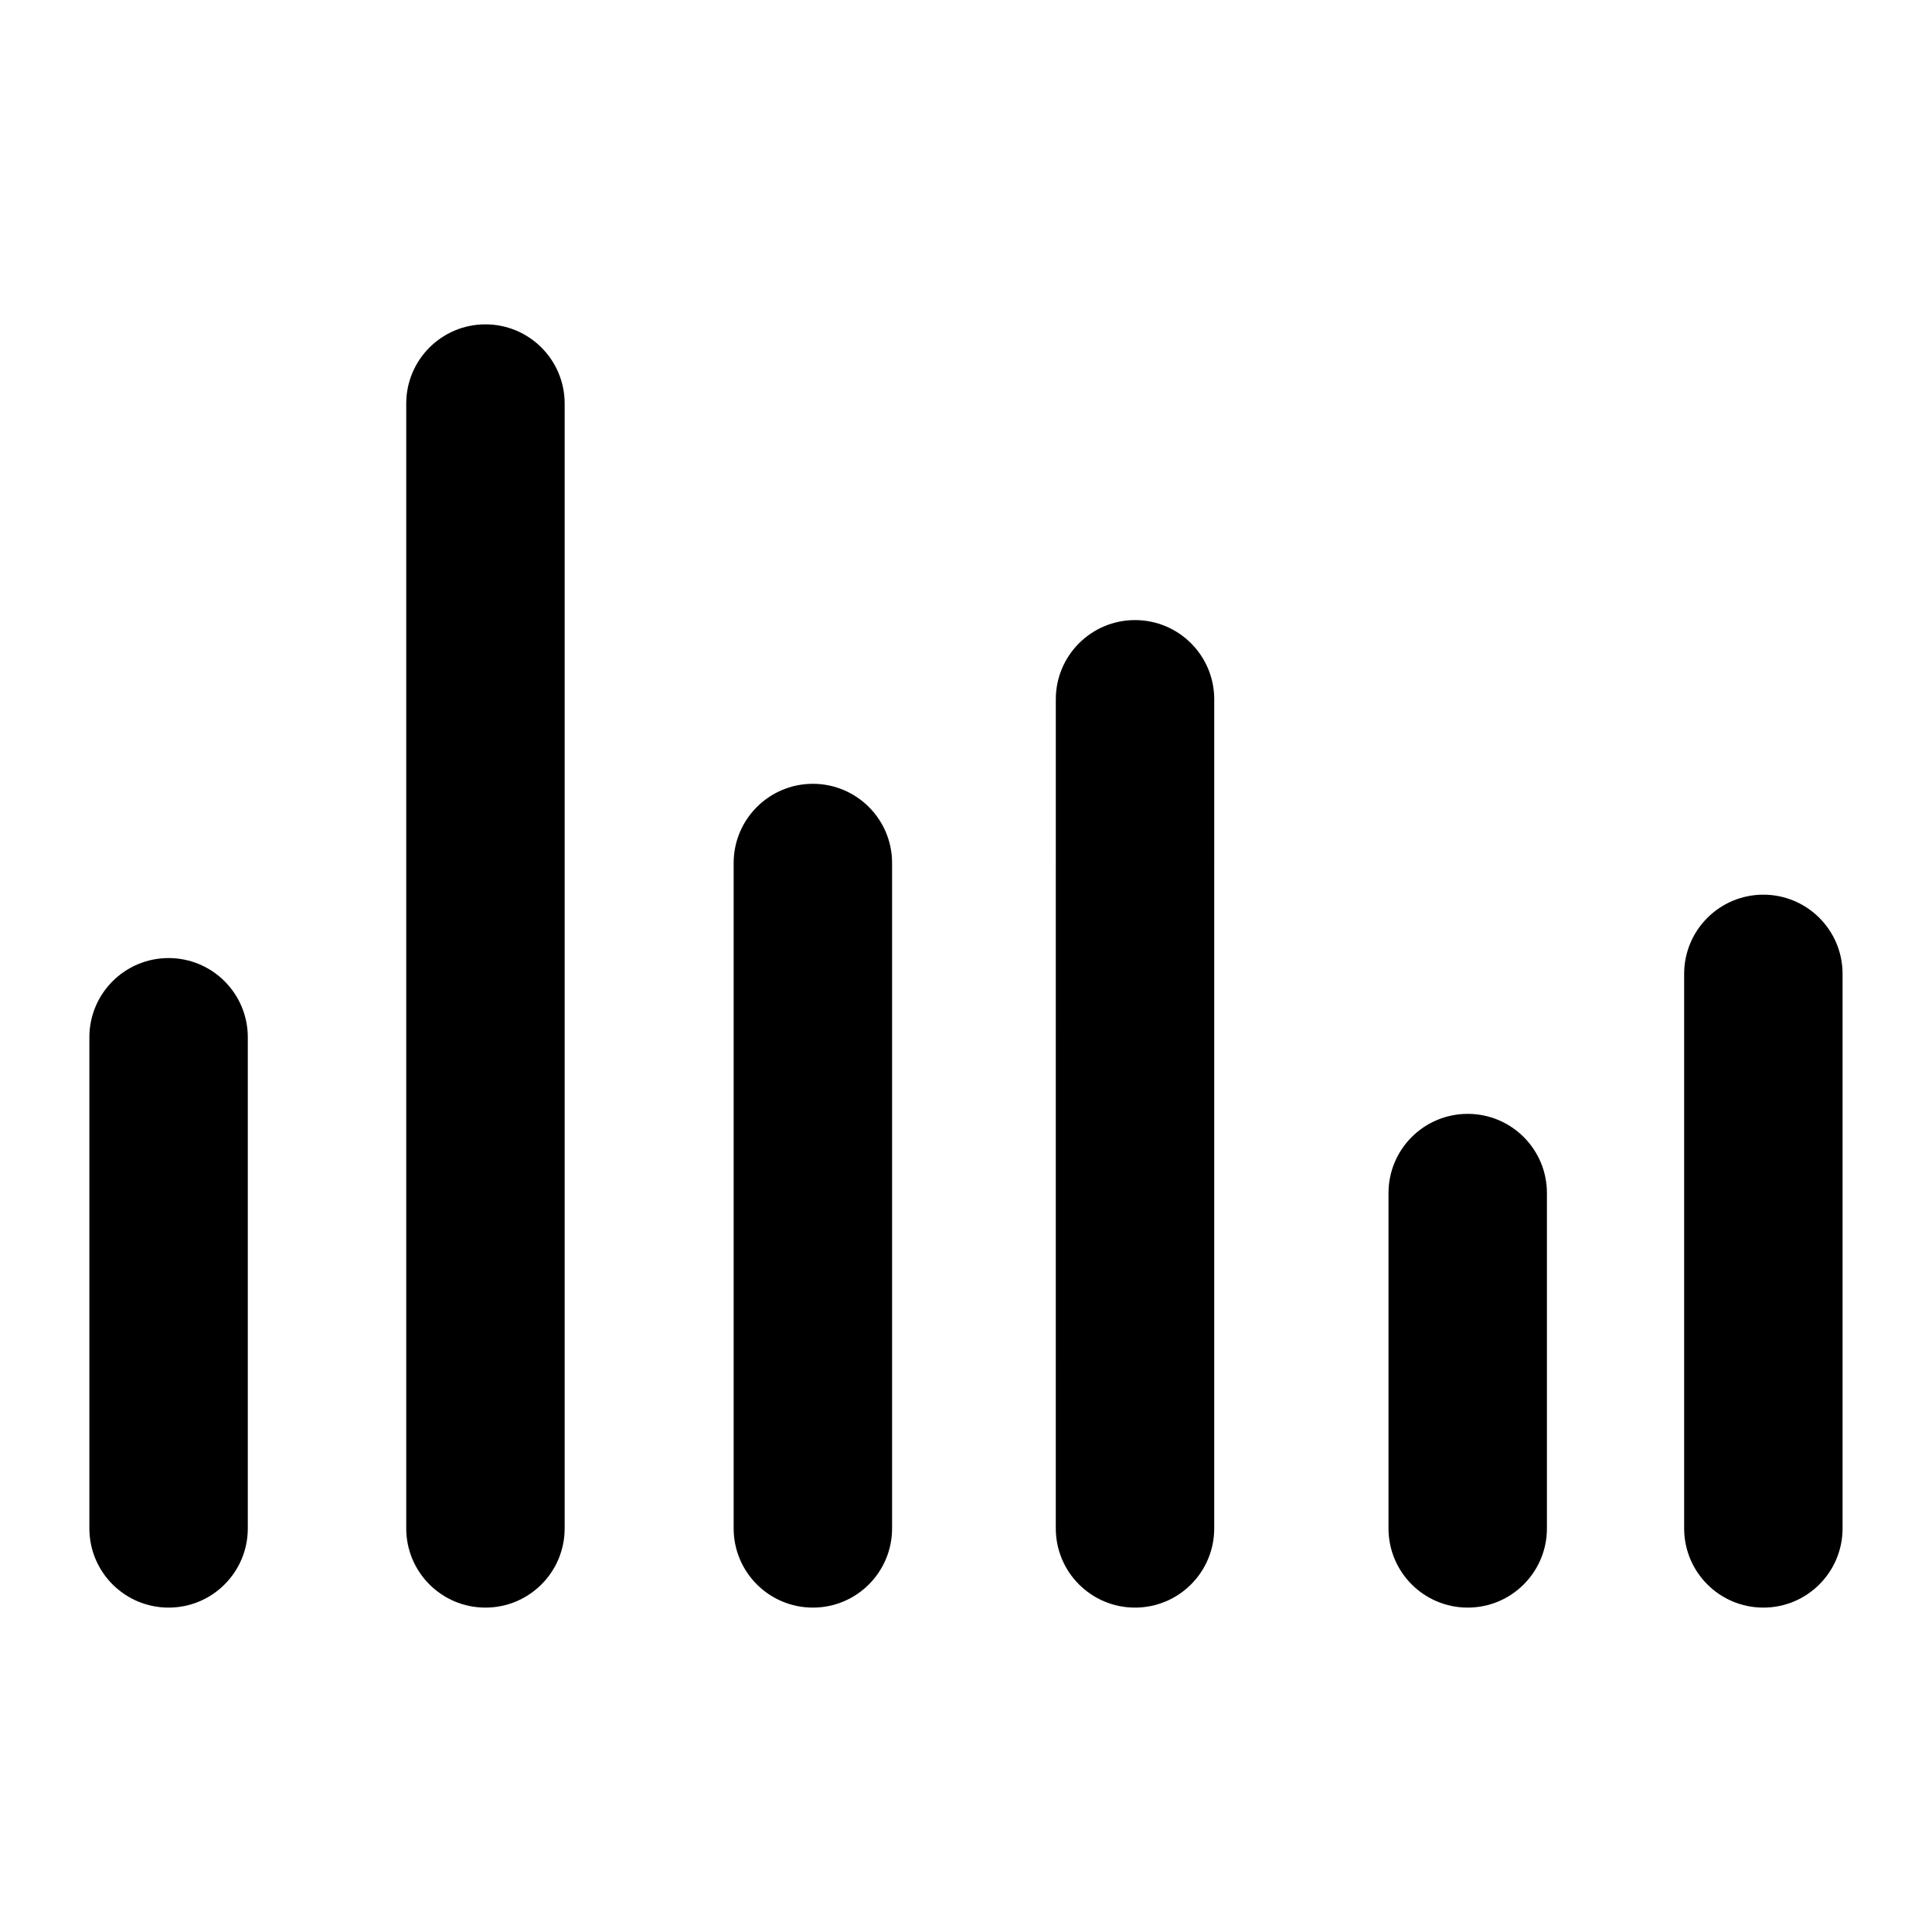 <?xml version="1.0" encoding="UTF-8"?>
<!-- Uploaded to: SVG Repo, www.svgrepo.com, Generator: SVG Repo Mixer Tools -->
<svg fill="#000000" width="800px" height="800px" version="1.1" viewBox="144 144 512 512" xmlns="http://www.w3.org/2000/svg">
 <g>
  <path d="m209.67 549.04c0 11.598-9.395 20.992-20.992 20.992-11.598 0-20.992-9.395-20.992-20.992v-130.15c0-11.598 9.395-20.992 20.992-20.992 11.598 0 20.992 9.395 20.992 20.992z"/>
  <path d="m293.64 549.04c0 11.598-9.395 20.992-20.992 20.992-11.598 0-20.992-9.395-20.992-20.992v-298.09c0-11.598 9.395-20.992 20.992-20.992 11.598 0 20.992 9.395 20.992 20.992z"/>
  <path d="m380.41 549.04c0 11.598-9.395 20.992-20.992 20.992-11.598 0-20.992-9.395-20.992-20.992v-176.33c0-11.598 9.395-20.992 20.992-20.992 11.598 0 20.992 9.395 20.992 20.992z"/>
  <path d="m465.78 549.04c0 11.598-9.395 20.992-20.992 20.992s-20.992-9.395-20.992-20.992l0.004-219.72c0-11.598 9.395-20.992 20.992-20.992 11.598 0 20.992 9.395 20.992 20.992z"/>
  <path d="m553.95 549.04c0 11.598-9.395 20.992-20.992 20.992s-20.992-9.395-20.992-20.992v-88.863c0-11.598 9.395-20.992 20.992-20.992s20.992 9.395 20.992 20.992z"/>
  <path d="m632.3 549.04c0 11.598-9.395 20.992-20.992 20.992s-20.992-9.395-20.992-20.992v-146.95c0-11.598 9.395-20.992 20.992-20.992s20.992 9.395 20.992 20.992z"/>
 </g>
</svg>